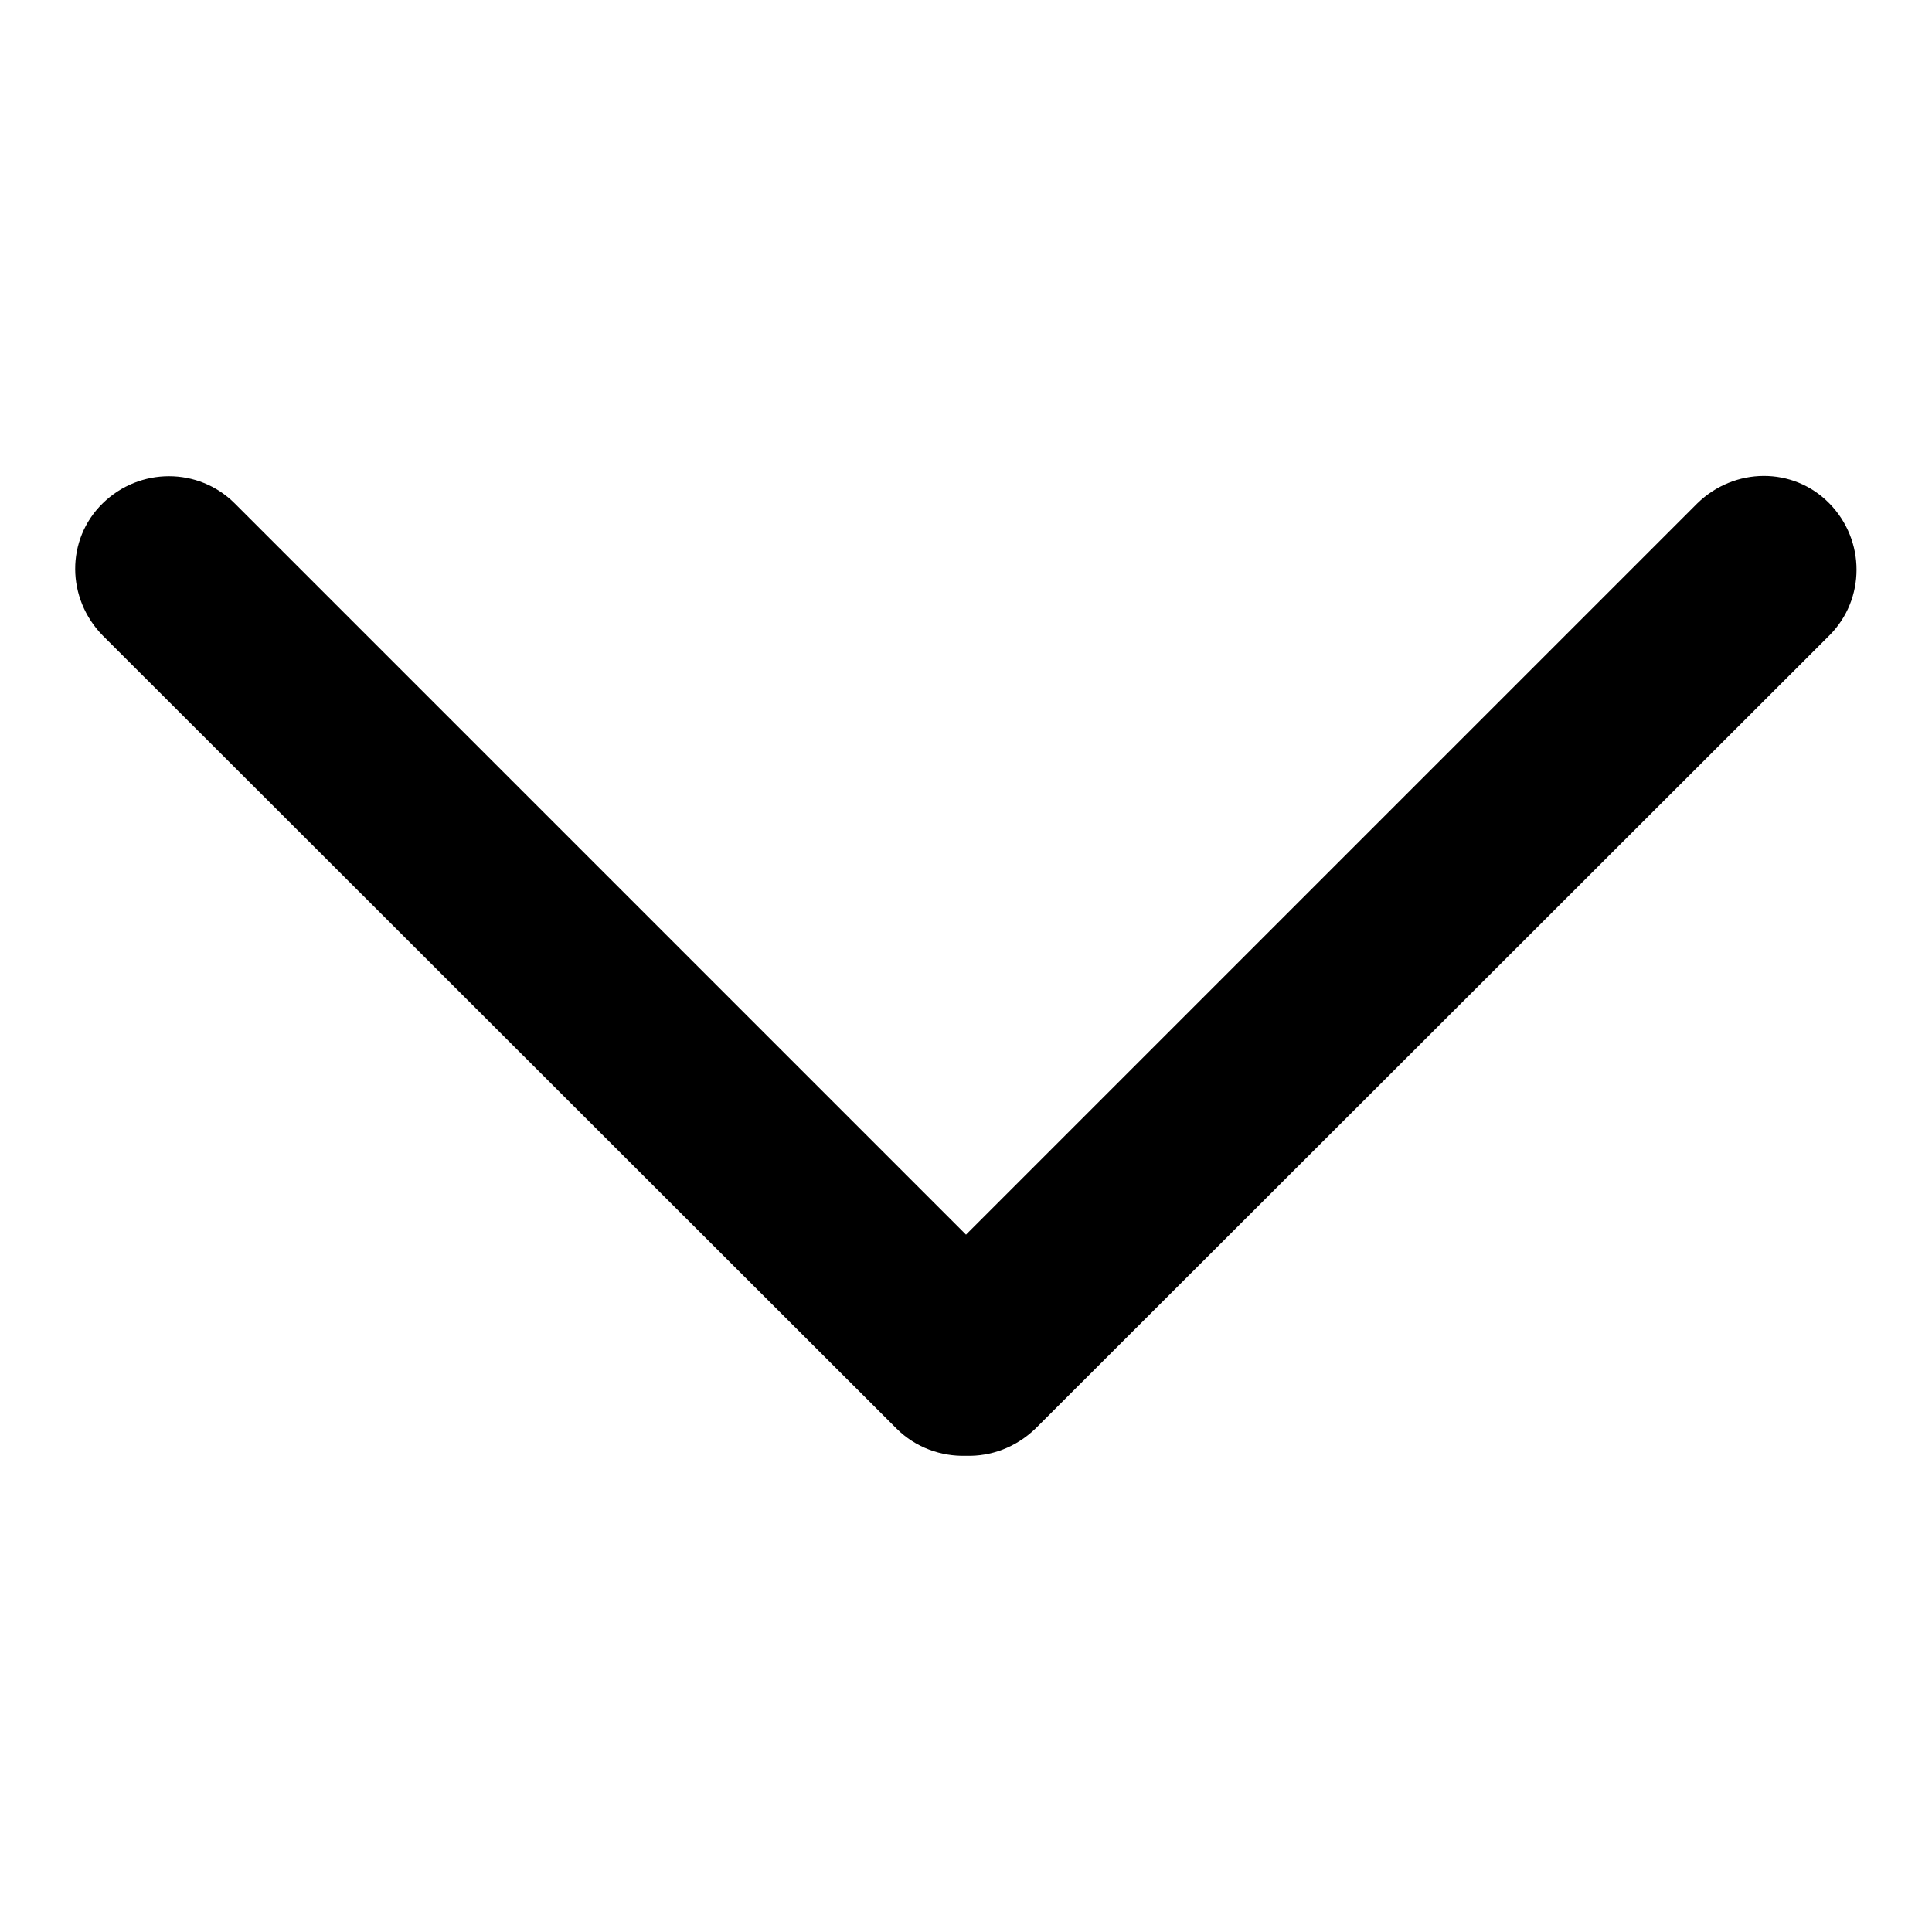 <?xml version="1.0" encoding="utf-8"?>
<!-- Svg Vector Icons : http://www.onlinewebfonts.com/icon -->
<!DOCTYPE svg PUBLIC "-//W3C//DTD SVG 1.1//EN" "http://www.w3.org/Graphics/SVG/1.1/DTD/svg11.dtd">
<svg version="1.1" xmlns="http://www.w3.org/2000/svg" xmlns:xlink="http://www.w3.org/1999/xlink" x="0px" y="0px" viewBox="0 0 256 256" enable-background="new 0 0 256 256" xml:space="preserve">
<g><g><path fill="#000000" d="M128,163.6L31.1,66.7c-4.8-4.8-12.6-4.8-17.5,0s-4.8,12.6,0,17.5l105.2,105.1c2.5,2.5,5.9,3.7,9.2,3.6l0,0c3.3,0.1,6.6-1.1,9.2-3.6L242.4,84.2c4.8-4.8,4.8-12.6,0-17.5s-12.6-4.8-17.5,0L128,163.6z"/></g></g>
</svg>